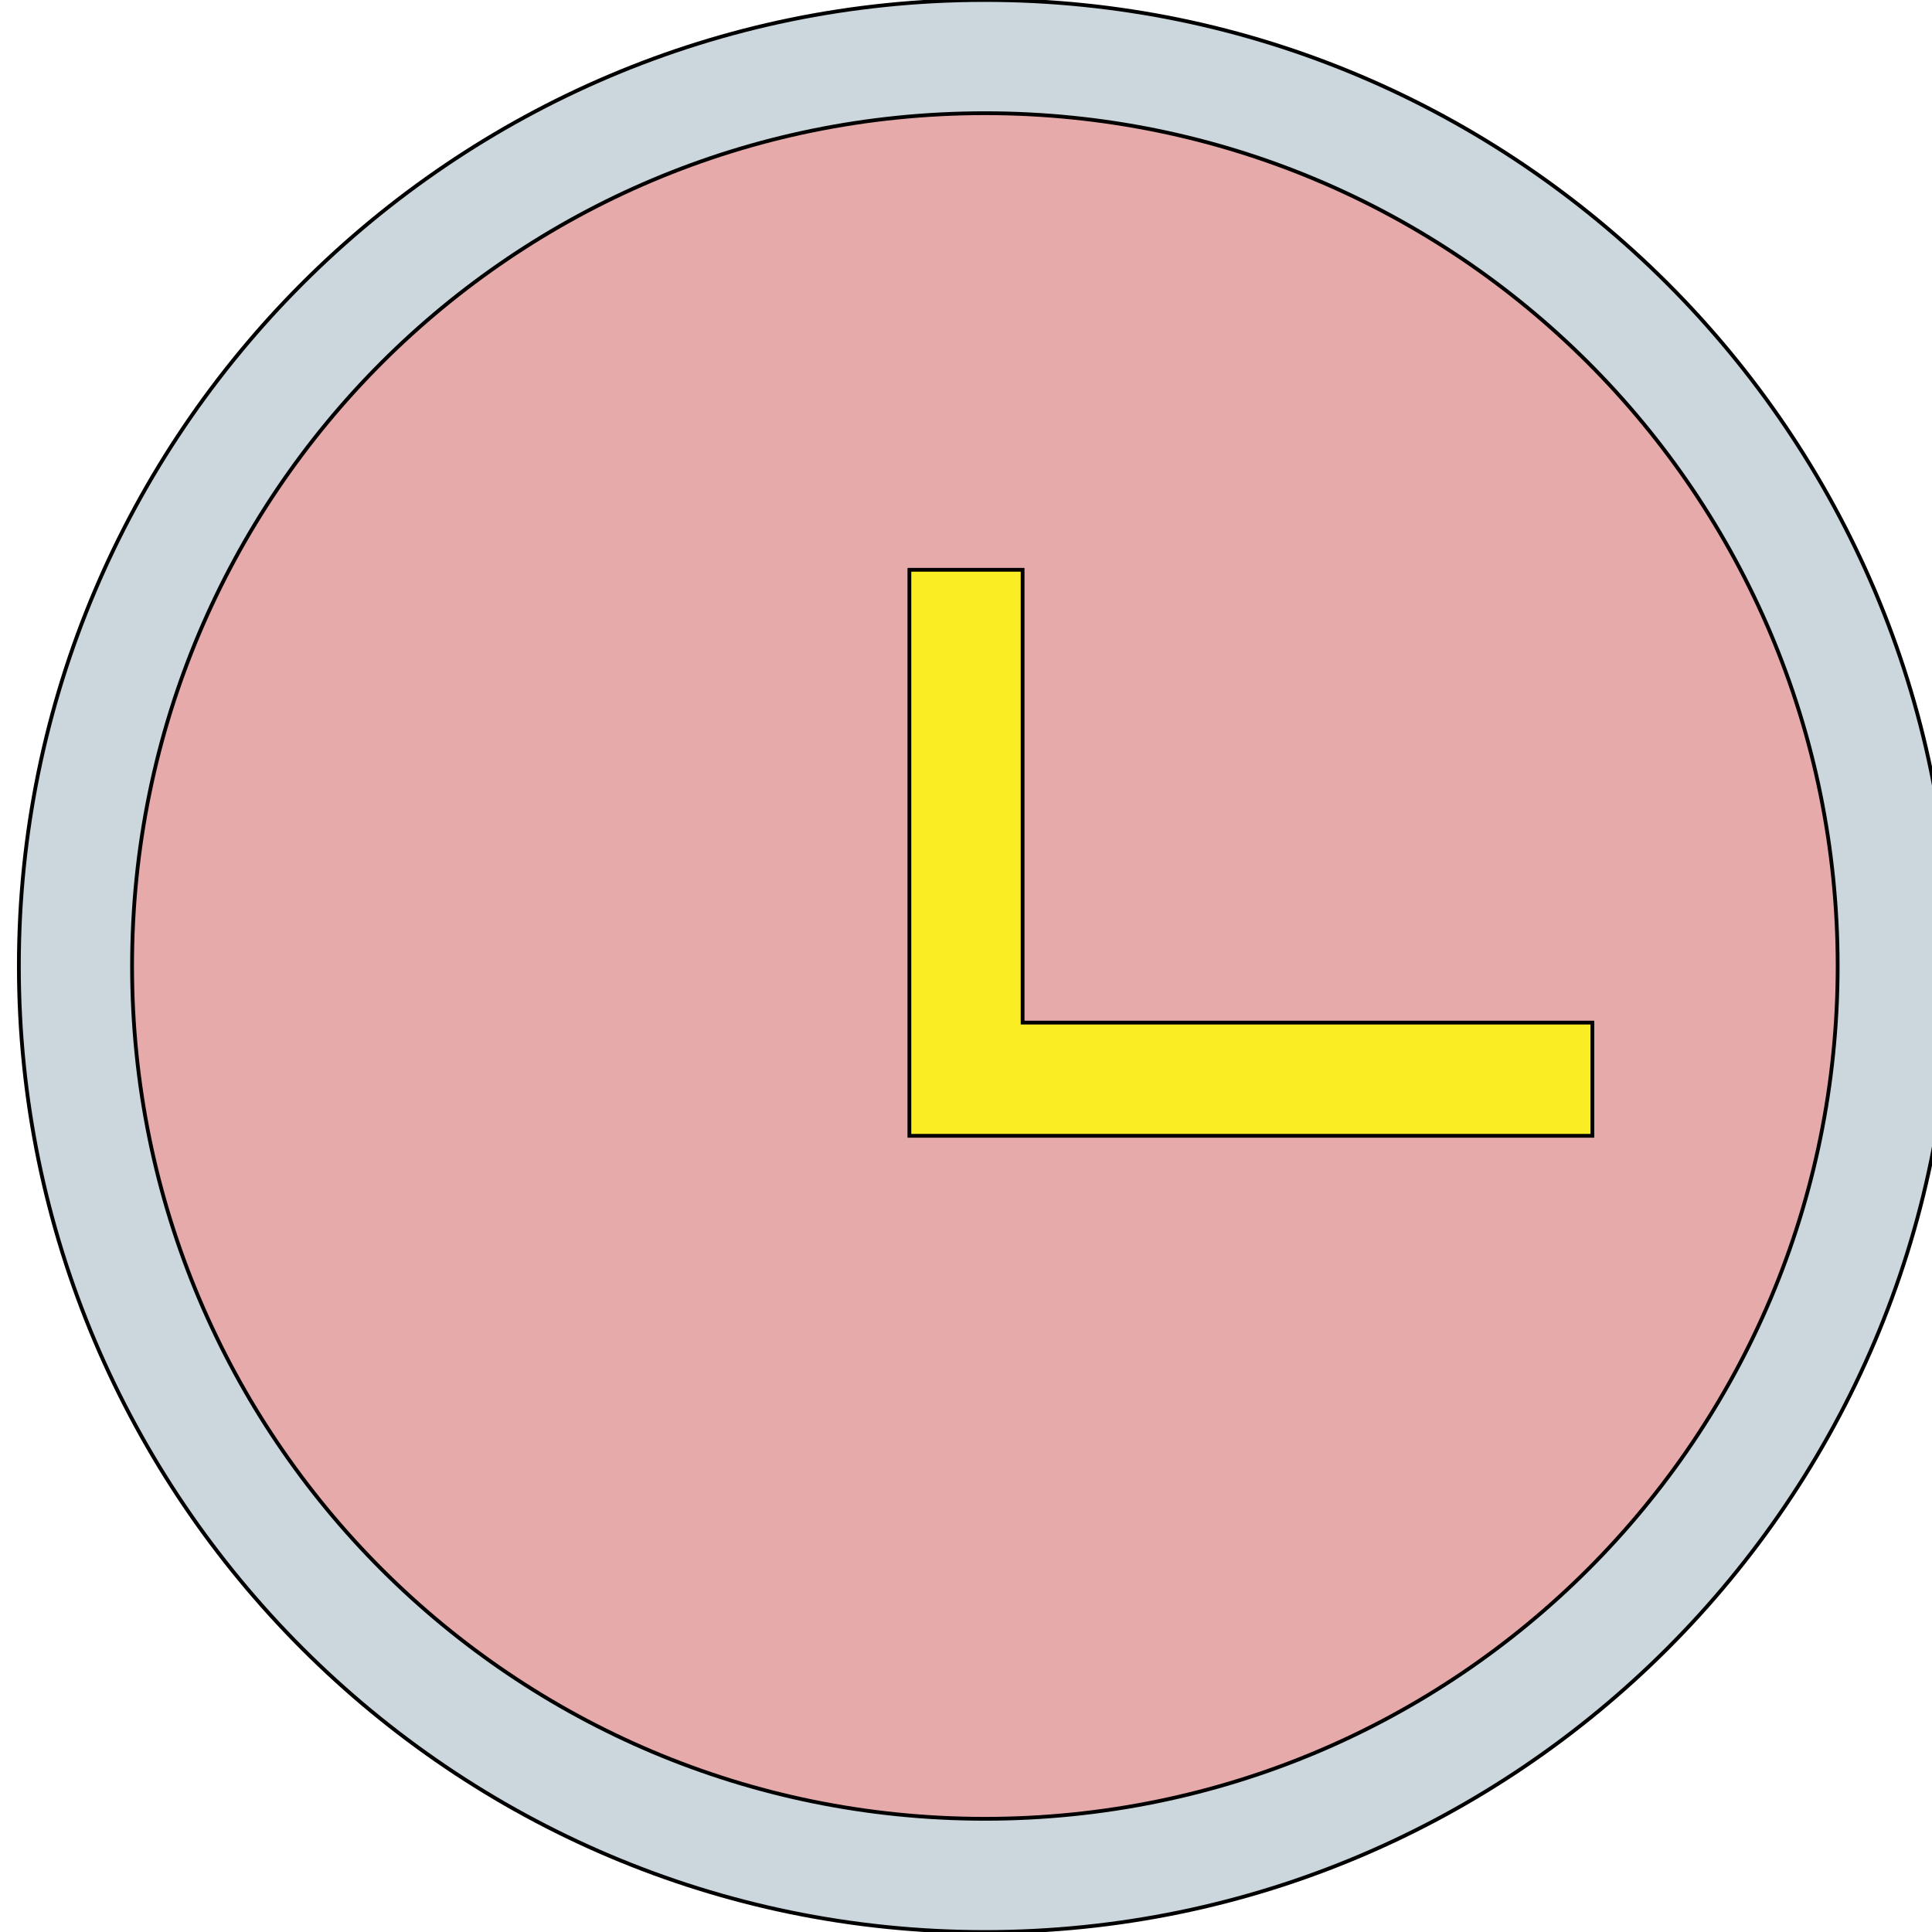 <svg id="th_the_time" width="100%" height="100%" xmlns="http://www.w3.org/2000/svg" version="1.1" xmlns:xlink="http://www.w3.org/1999/xlink" xmlns:svgjs="http://svgjs.com/svgjs" preserveAspectRatio="xMidYMin slice" data-uid="the_time" data-keyword="the_time" viewBox="0 0 512 512" data-colors="[&quot;#ccd6dd&quot;,&quot;#e6aaaa&quot;,&quot;#fbed24&quot;]"><defs id="SvgjsDefs60635"></defs><path id="th_the_time_0" d="M261 0C120 0 5 115 5 256C5 397 120 512 261 512C402 512 517 397 517 256C517 115 402 0 261 0Z " fill-rule="evenodd" fill="#ccd6dd" stroke-width="1" stroke="#000000"></path><path id="th_the_time_1" d="M261 482C136 482 35 381 35 256C35 131 136 30 261 30C386 30 487 131 487 256C487 381 386 482 261 482Z " fill-rule="evenodd" fill="#e6aaaa" stroke-width="1" stroke="#000000"></path><path id="th_the_time_2" d="M422 271L422 301L241 301L241 151L271 151L271 271Z " fill-rule="evenodd" fill="#fbed24" stroke-width="1" stroke="#000000"></path></svg>